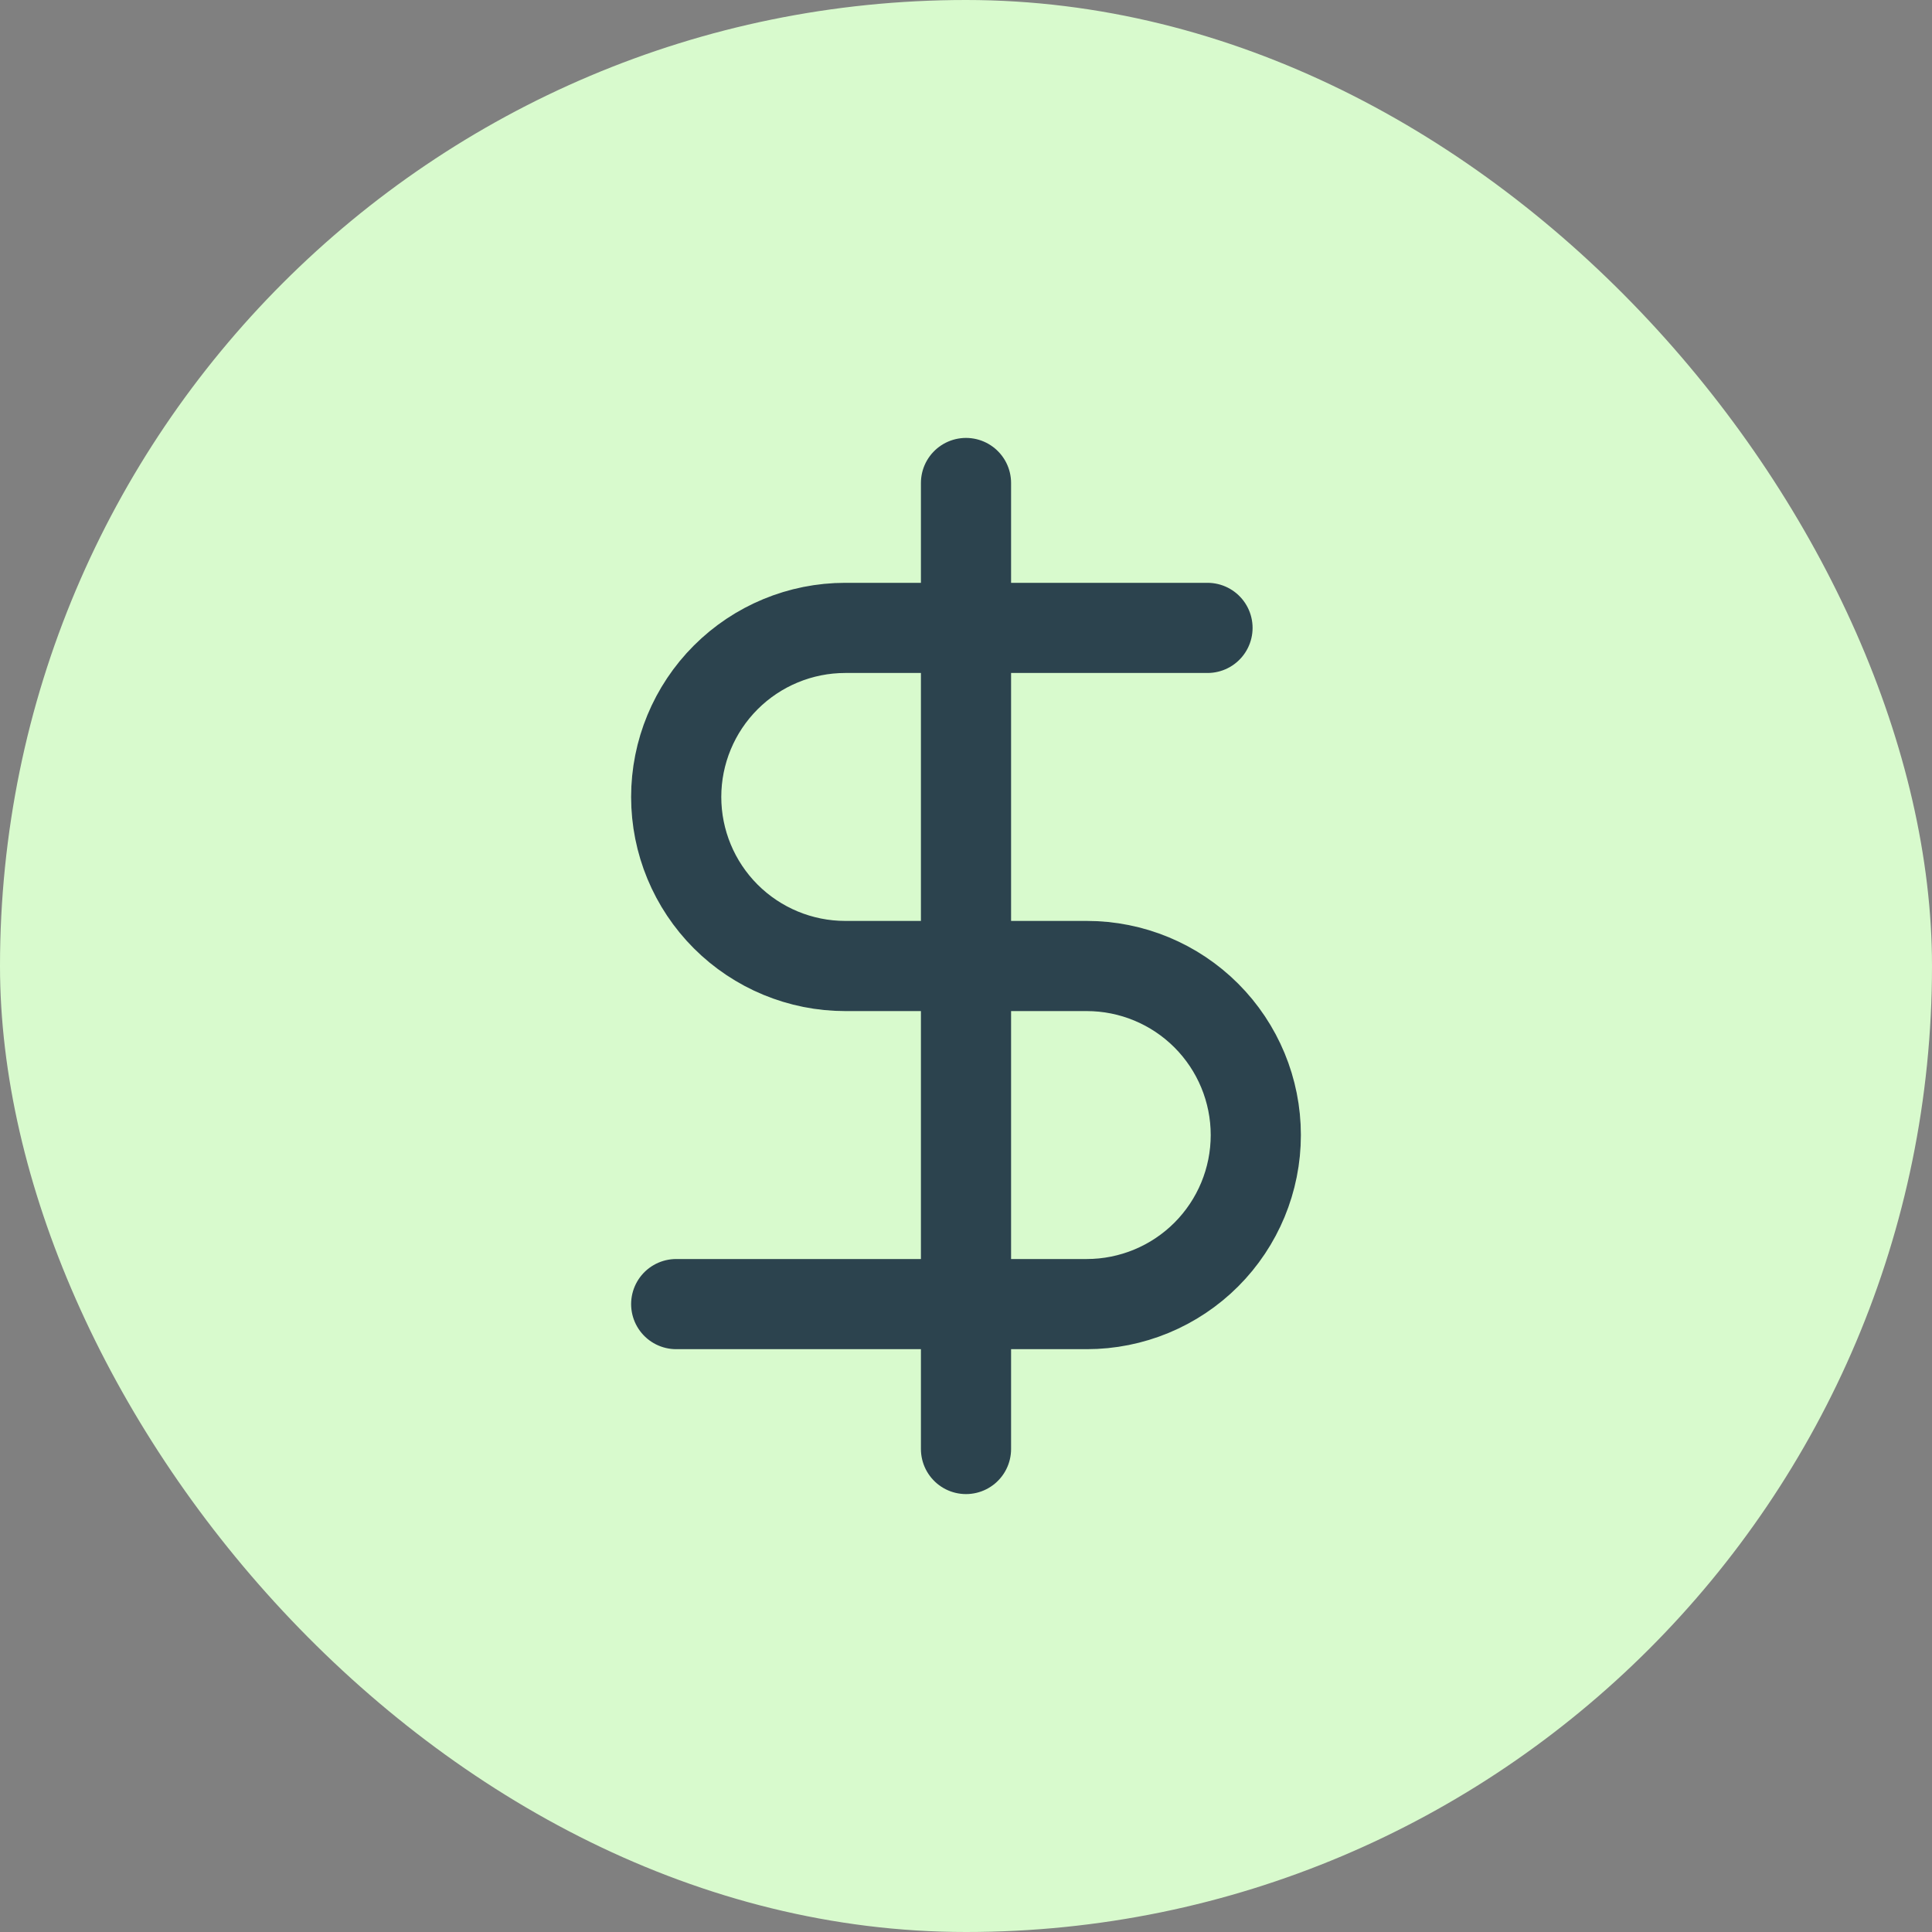 <svg xmlns="http://www.w3.org/2000/svg" width="30" height="30" viewBox="0 0 30 30" fill="none"><rect x="0" y="0" width="30" height="30" fill="#808080" stroke="none"/><rect width="30" height="30" rx="15" fill="#D8FACD"></rect><path d="M15 7.5V22.5M18.75 9.75H13.125C12.429 9.75 11.761 10.027 11.269 10.519C10.777 11.011 10.5 11.679 10.5 12.375C10.5 13.071 10.777 13.739 11.269 14.231C11.761 14.723 12.429 15 13.125 15H16.875C17.571 15 18.239 15.277 18.731 15.769C19.223 16.261 19.5 16.929 19.5 17.625C19.5 18.321 19.223 18.989 18.731 19.481C18.239 19.973 17.571 20.25 16.875 20.25H10.5" stroke="#2C434E" stroke-width="1.4" stroke-linecap="round" stroke-linejoin="round"></path></svg>